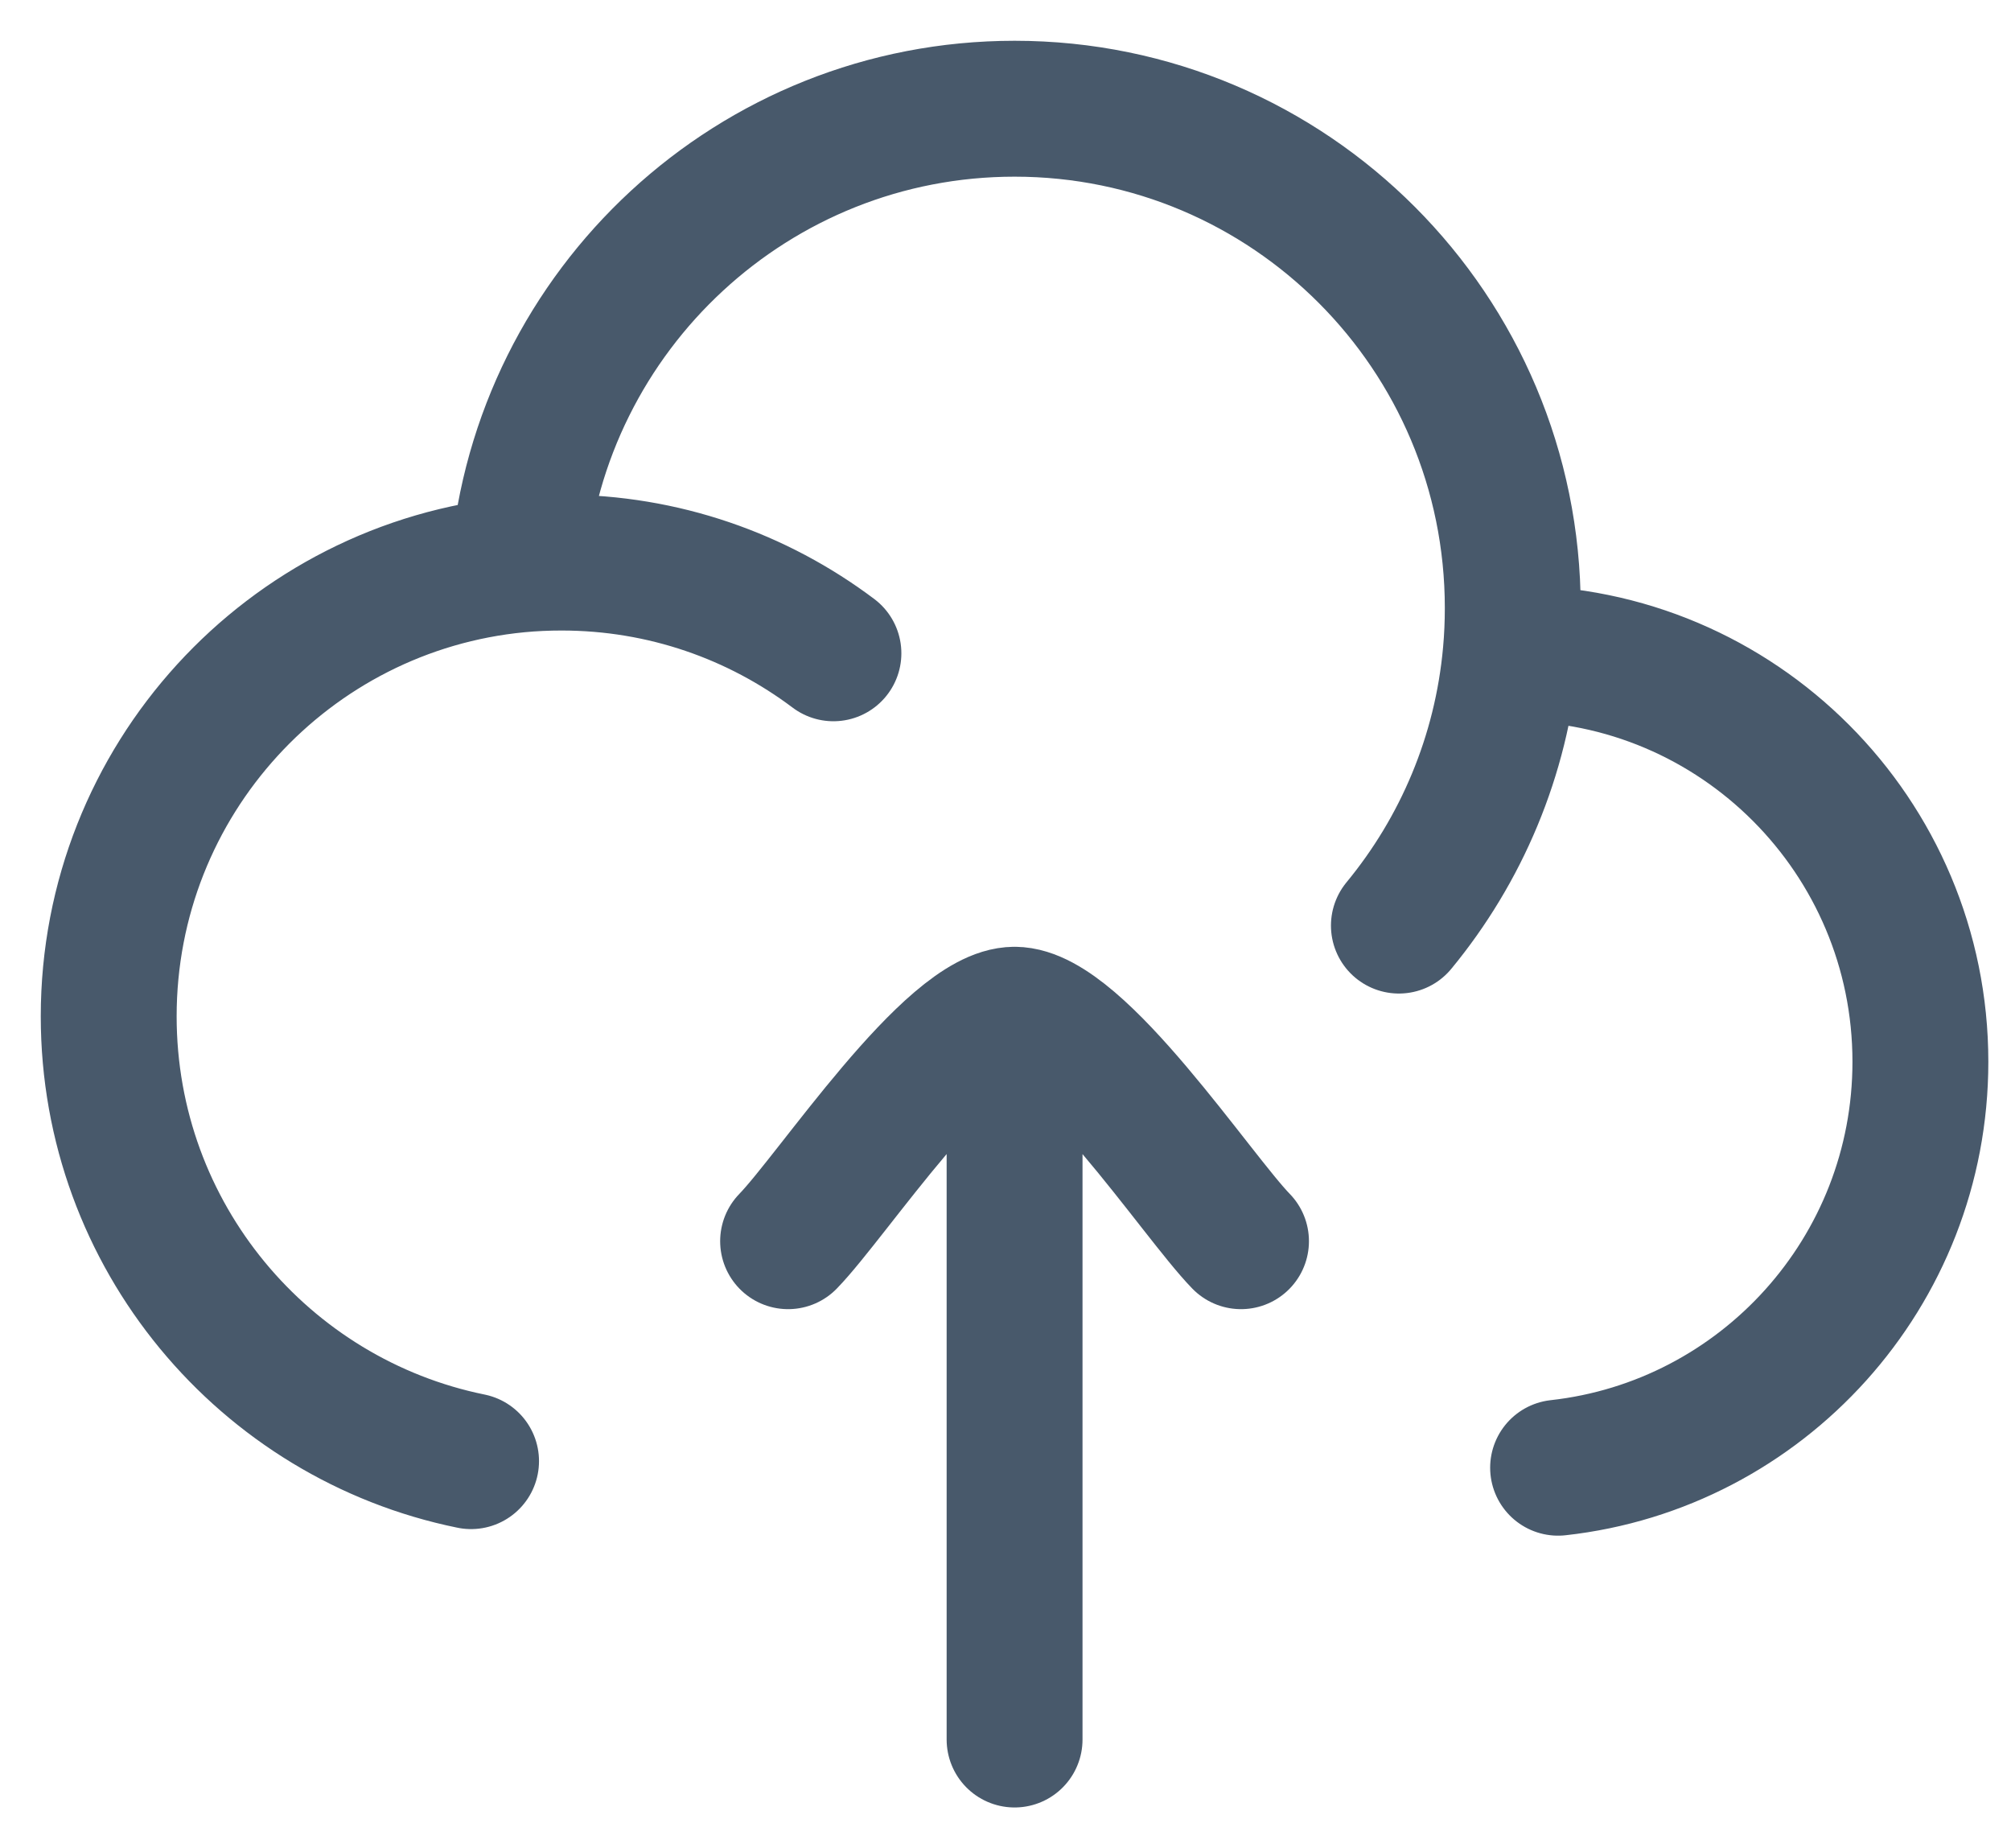 <?xml version="1.0" encoding="utf-8"?>
<svg xmlns="http://www.w3.org/2000/svg" fill="none" height="100%" overflow="visible" preserveAspectRatio="none" style="display: block;" viewBox="0 0 37 34" width="100%">
<g id="elements">
<path d="M27.796 12.018C27.808 12.018 27.821 12.018 27.833 12.018C31.976 12.018 35.333 15.382 35.333 19.532C35.333 23.4 32.417 26.585 28.667 27M27.796 12.018C27.821 11.743 27.833 11.465 27.833 11.184C27.833 6.112 23.729 2 18.667 2C13.872 2 9.937 5.688 9.534 10.386M27.796 12.018C27.626 13.913 26.881 15.641 25.738 17.027M9.534 10.386C5.307 10.79 2 14.357 2 18.697C2 22.736 4.863 26.105 8.667 26.879M9.534 10.386C9.797 10.361 10.064 10.349 10.333 10.349C12.21 10.349 13.941 10.97 15.334 12.018" id="Vector" stroke="#48596B" stroke-linecap="round" stroke-linejoin="round" stroke-width="2.5"/>
<path d="M18.667 18.667L18.667 32M18.667 18.667C17.5 18.667 15.319 21.991 14.5 22.833M18.667 18.667C19.834 18.667 22.014 21.991 22.833 22.833" id="Vector_2" stroke="#48596B" stroke-linecap="round" stroke-linejoin="round" stroke-width="2.5"/>
</g>
</svg>